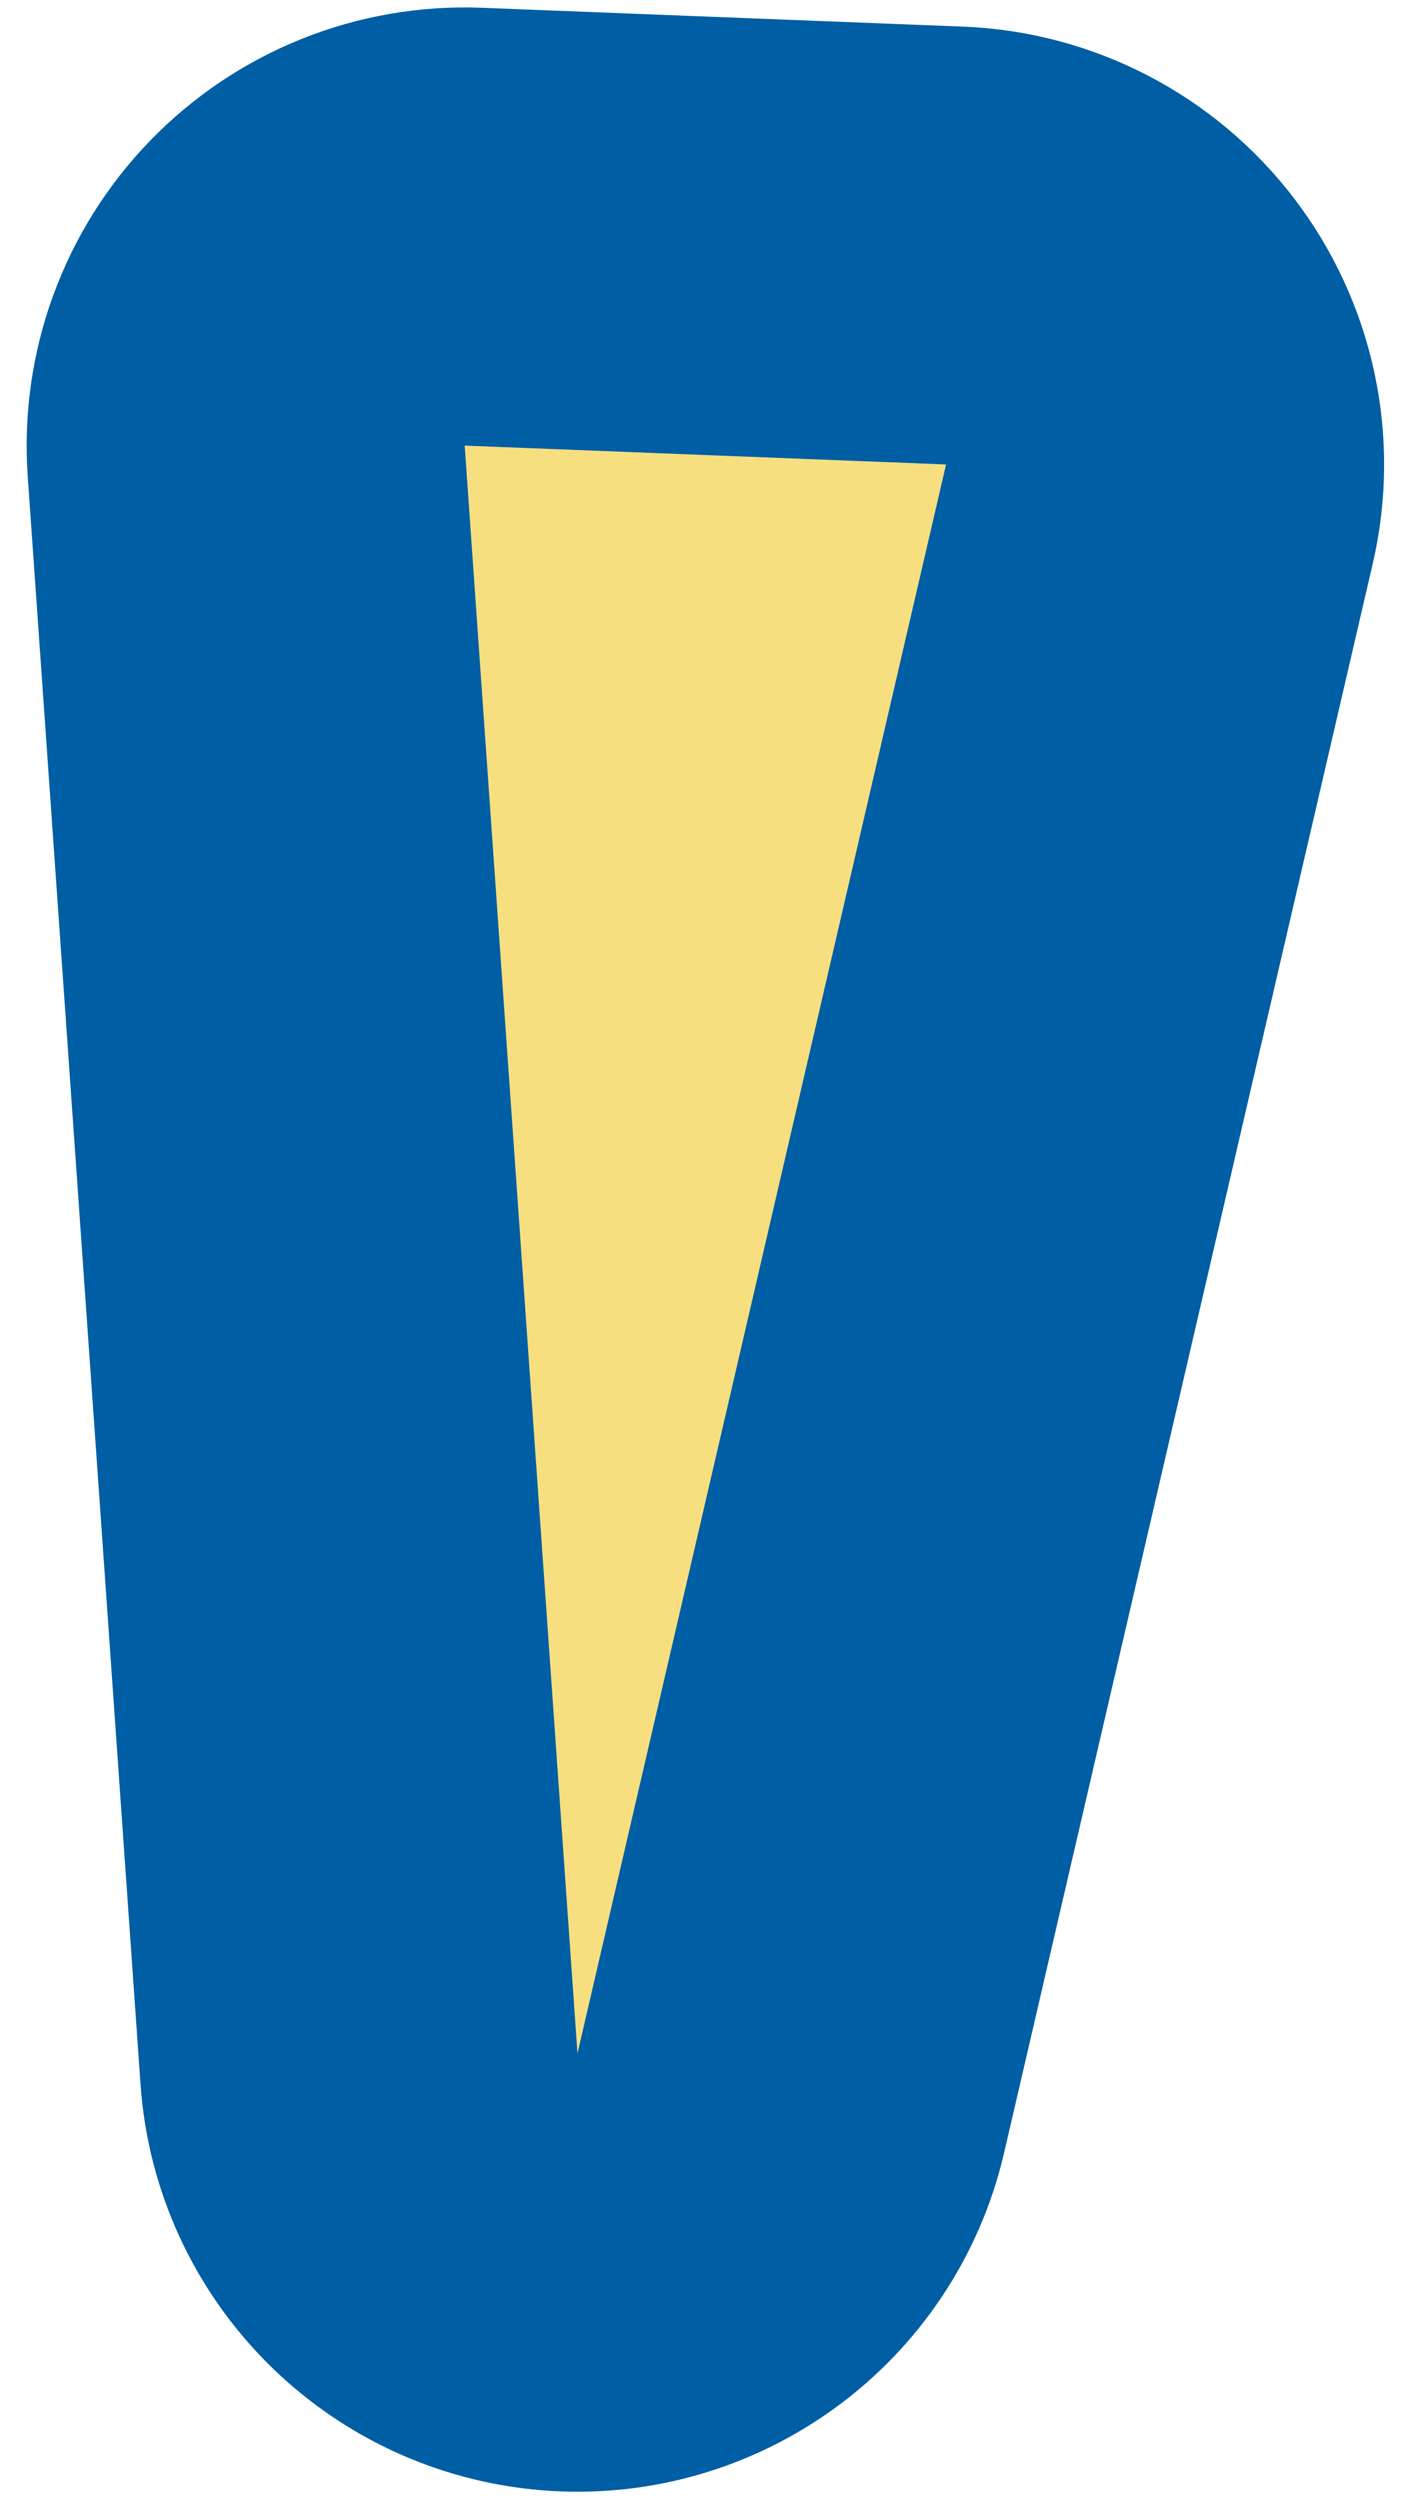 <svg width="27" height="48" viewBox="0 0 27 48" fill="none" xmlns="http://www.w3.org/2000/svg">
<path d="M9.088 4.352C7.894 4.305 6.736 4.769 5.904 5.627C5.072 6.485 4.645 7.657 4.728 8.849L6.894 39.719C7.039 41.795 8.682 43.453 10.757 43.617C12.832 43.781 14.716 42.403 15.186 40.375L22.265 9.867C22.548 8.646 22.272 7.362 21.511 6.365C20.751 5.368 19.585 4.763 18.332 4.714L9.088 4.352Z" fill="#F7DF7F" stroke="#005EA4" stroke-width="8.412" stroke-linejoin="round"/>
</svg>
